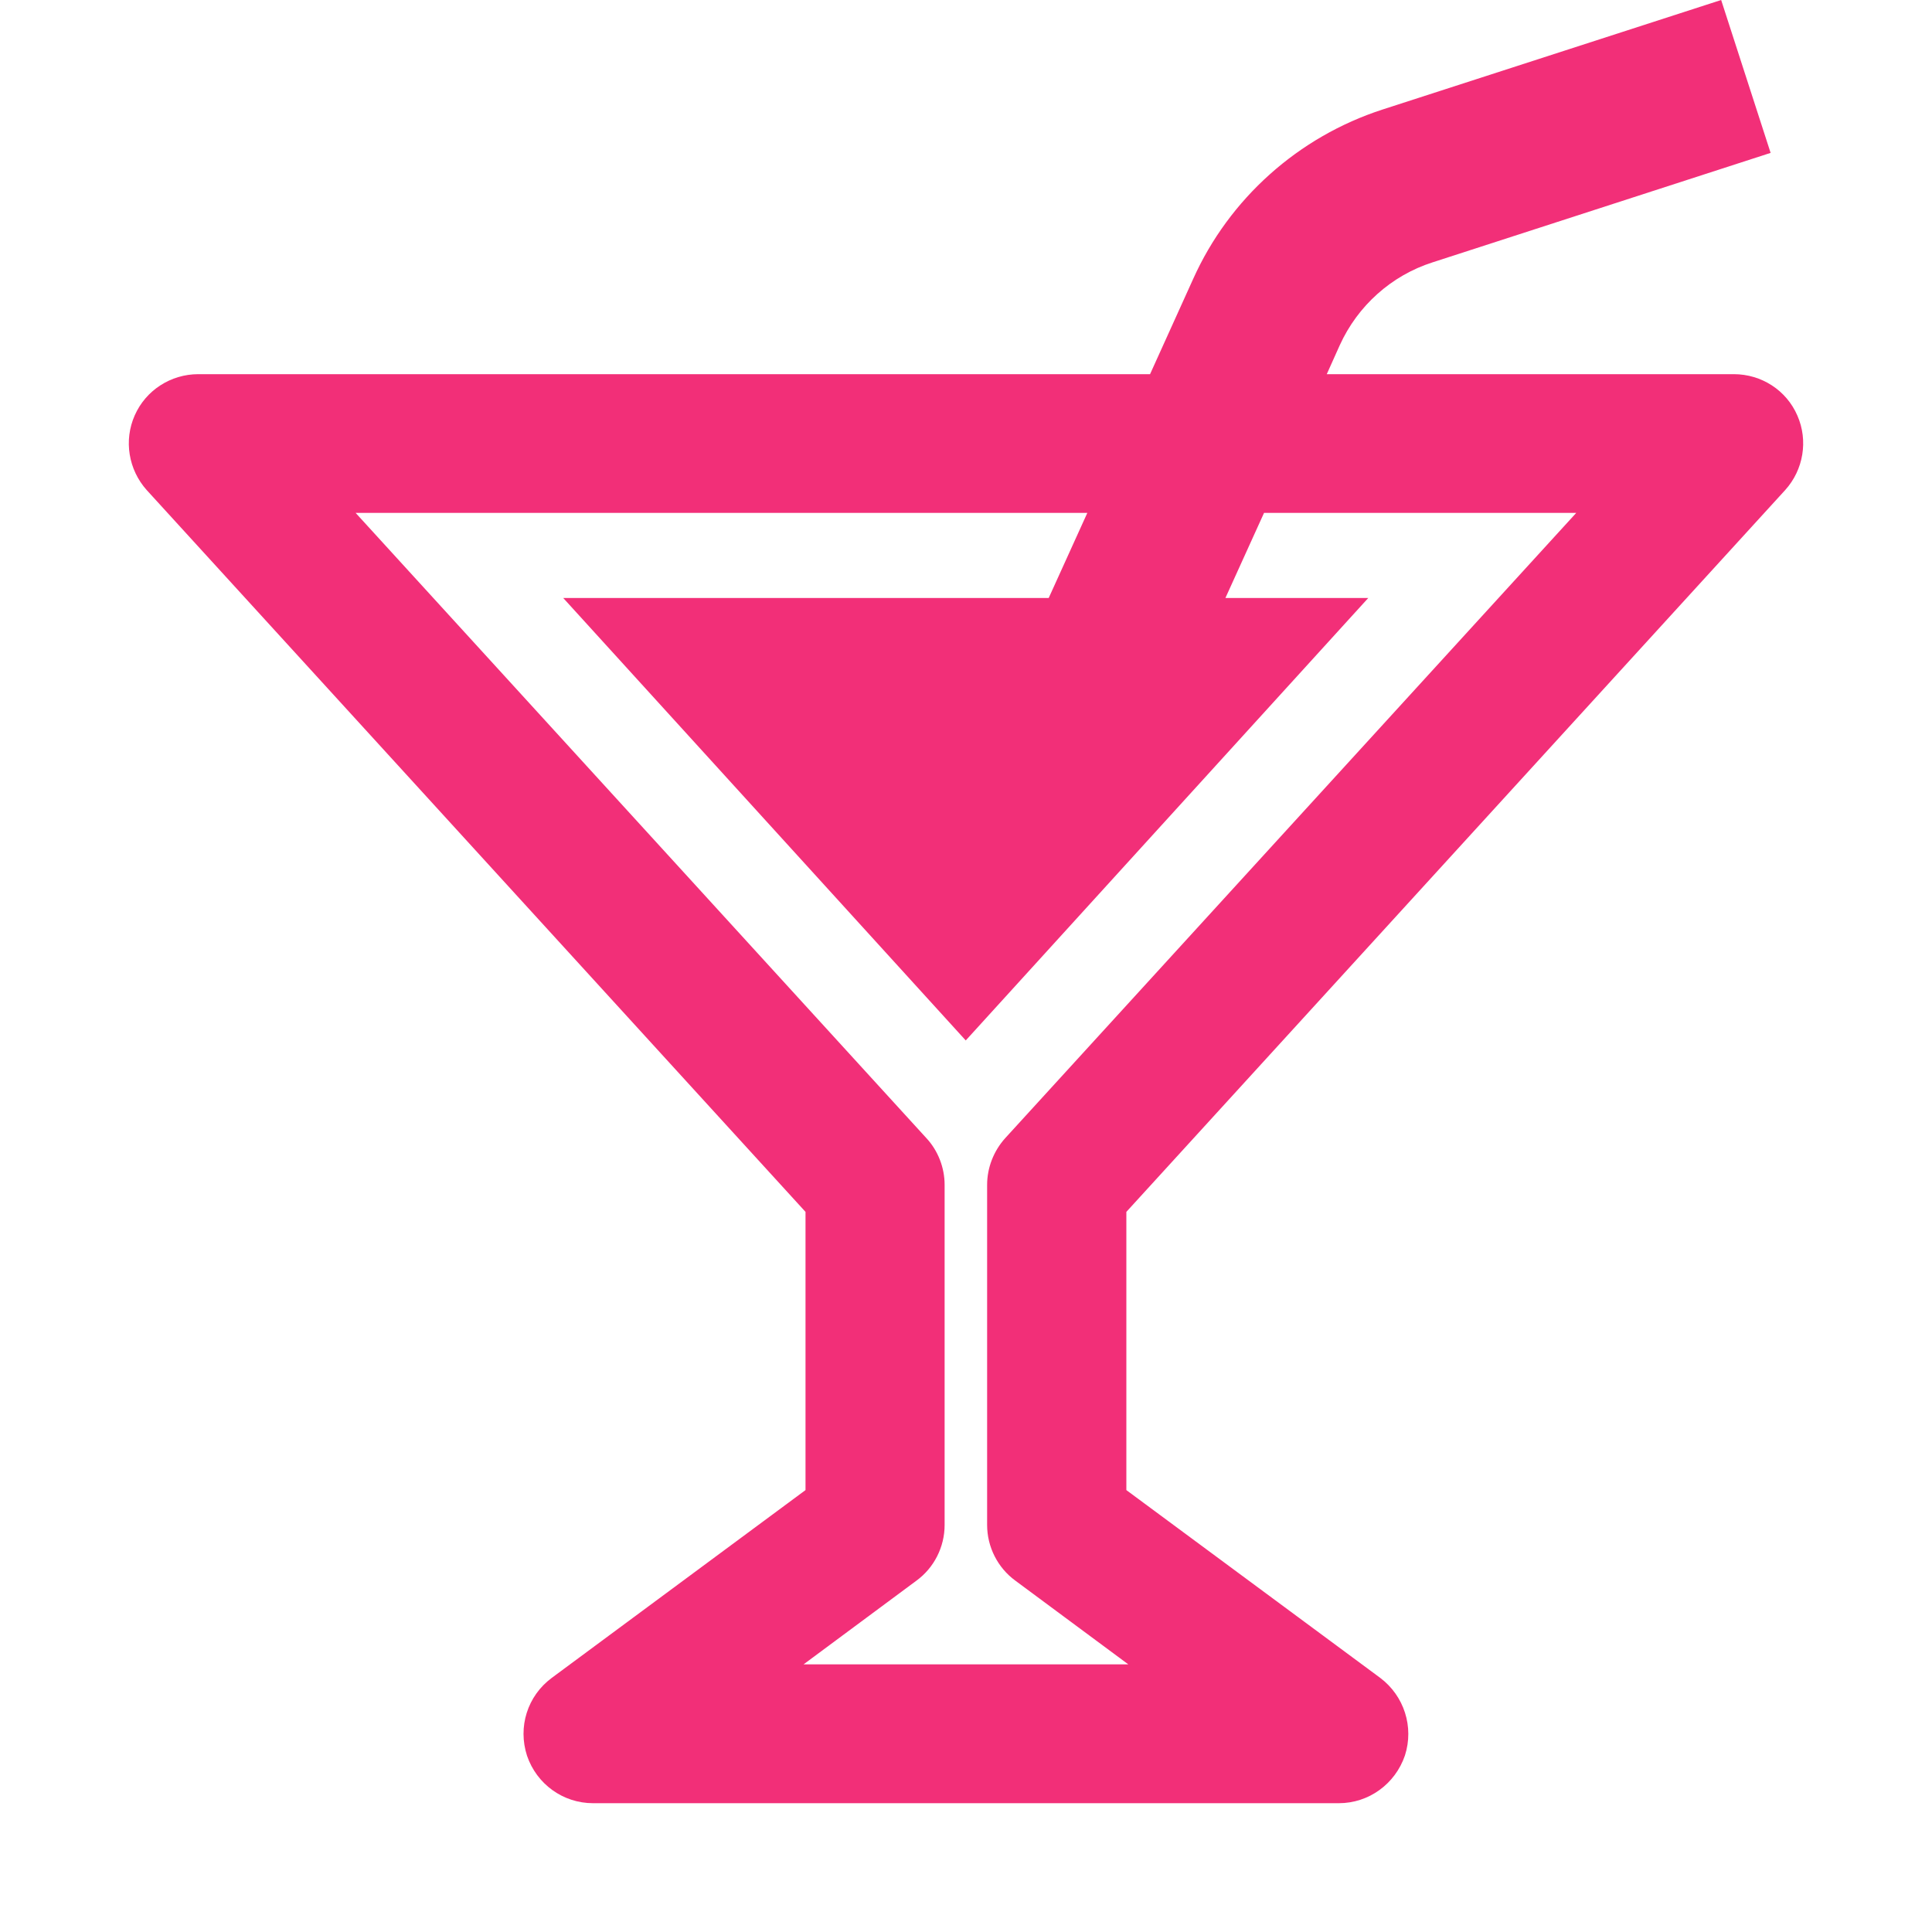 <svg width="15" height="15" viewBox="0 0 15 15" fill="none" xmlns="http://www.w3.org/2000/svg">
<path d="M13.86 3.805C14.002 3.648 14.04 3.421 13.955 3.227C13.87 3.03 13.676 2.905 13.461 2.905H10.301L10.402 2.68C10.541 2.374 10.803 2.139 11.122 2.037L13.747 1.187L13.363 0L10.735 0.85C10.08 1.062 9.544 1.542 9.264 2.165L8.929 2.905H1.54C1.326 2.905 1.132 3.03 1.046 3.225C0.96 3.419 0.997 3.647 1.14 3.806L6.254 9.409V11.569L4.284 13.027C4.095 13.167 4.019 13.408 4.092 13.632C4.167 13.852 4.372 14 4.604 14H10.395C10.626 14 10.832 13.852 10.908 13.629C10.979 13.408 10.902 13.167 10.716 13.027L8.745 11.569V9.409L13.86 3.805ZM7.114 12.273C7.252 12.173 7.334 12.011 7.334 11.84V9.199C7.334 9.066 7.283 8.934 7.193 8.837L2.761 3.982H8.442L8.142 4.643H4.373L7.498 8.078L10.623 4.643H9.514L9.814 3.982H12.238L7.804 8.837C7.715 8.936 7.664 9.066 7.664 9.199V11.84C7.664 12.01 7.746 12.172 7.883 12.272L8.76 12.922H6.239L7.114 12.273Z" fill="#F22F78"/>
</svg>
